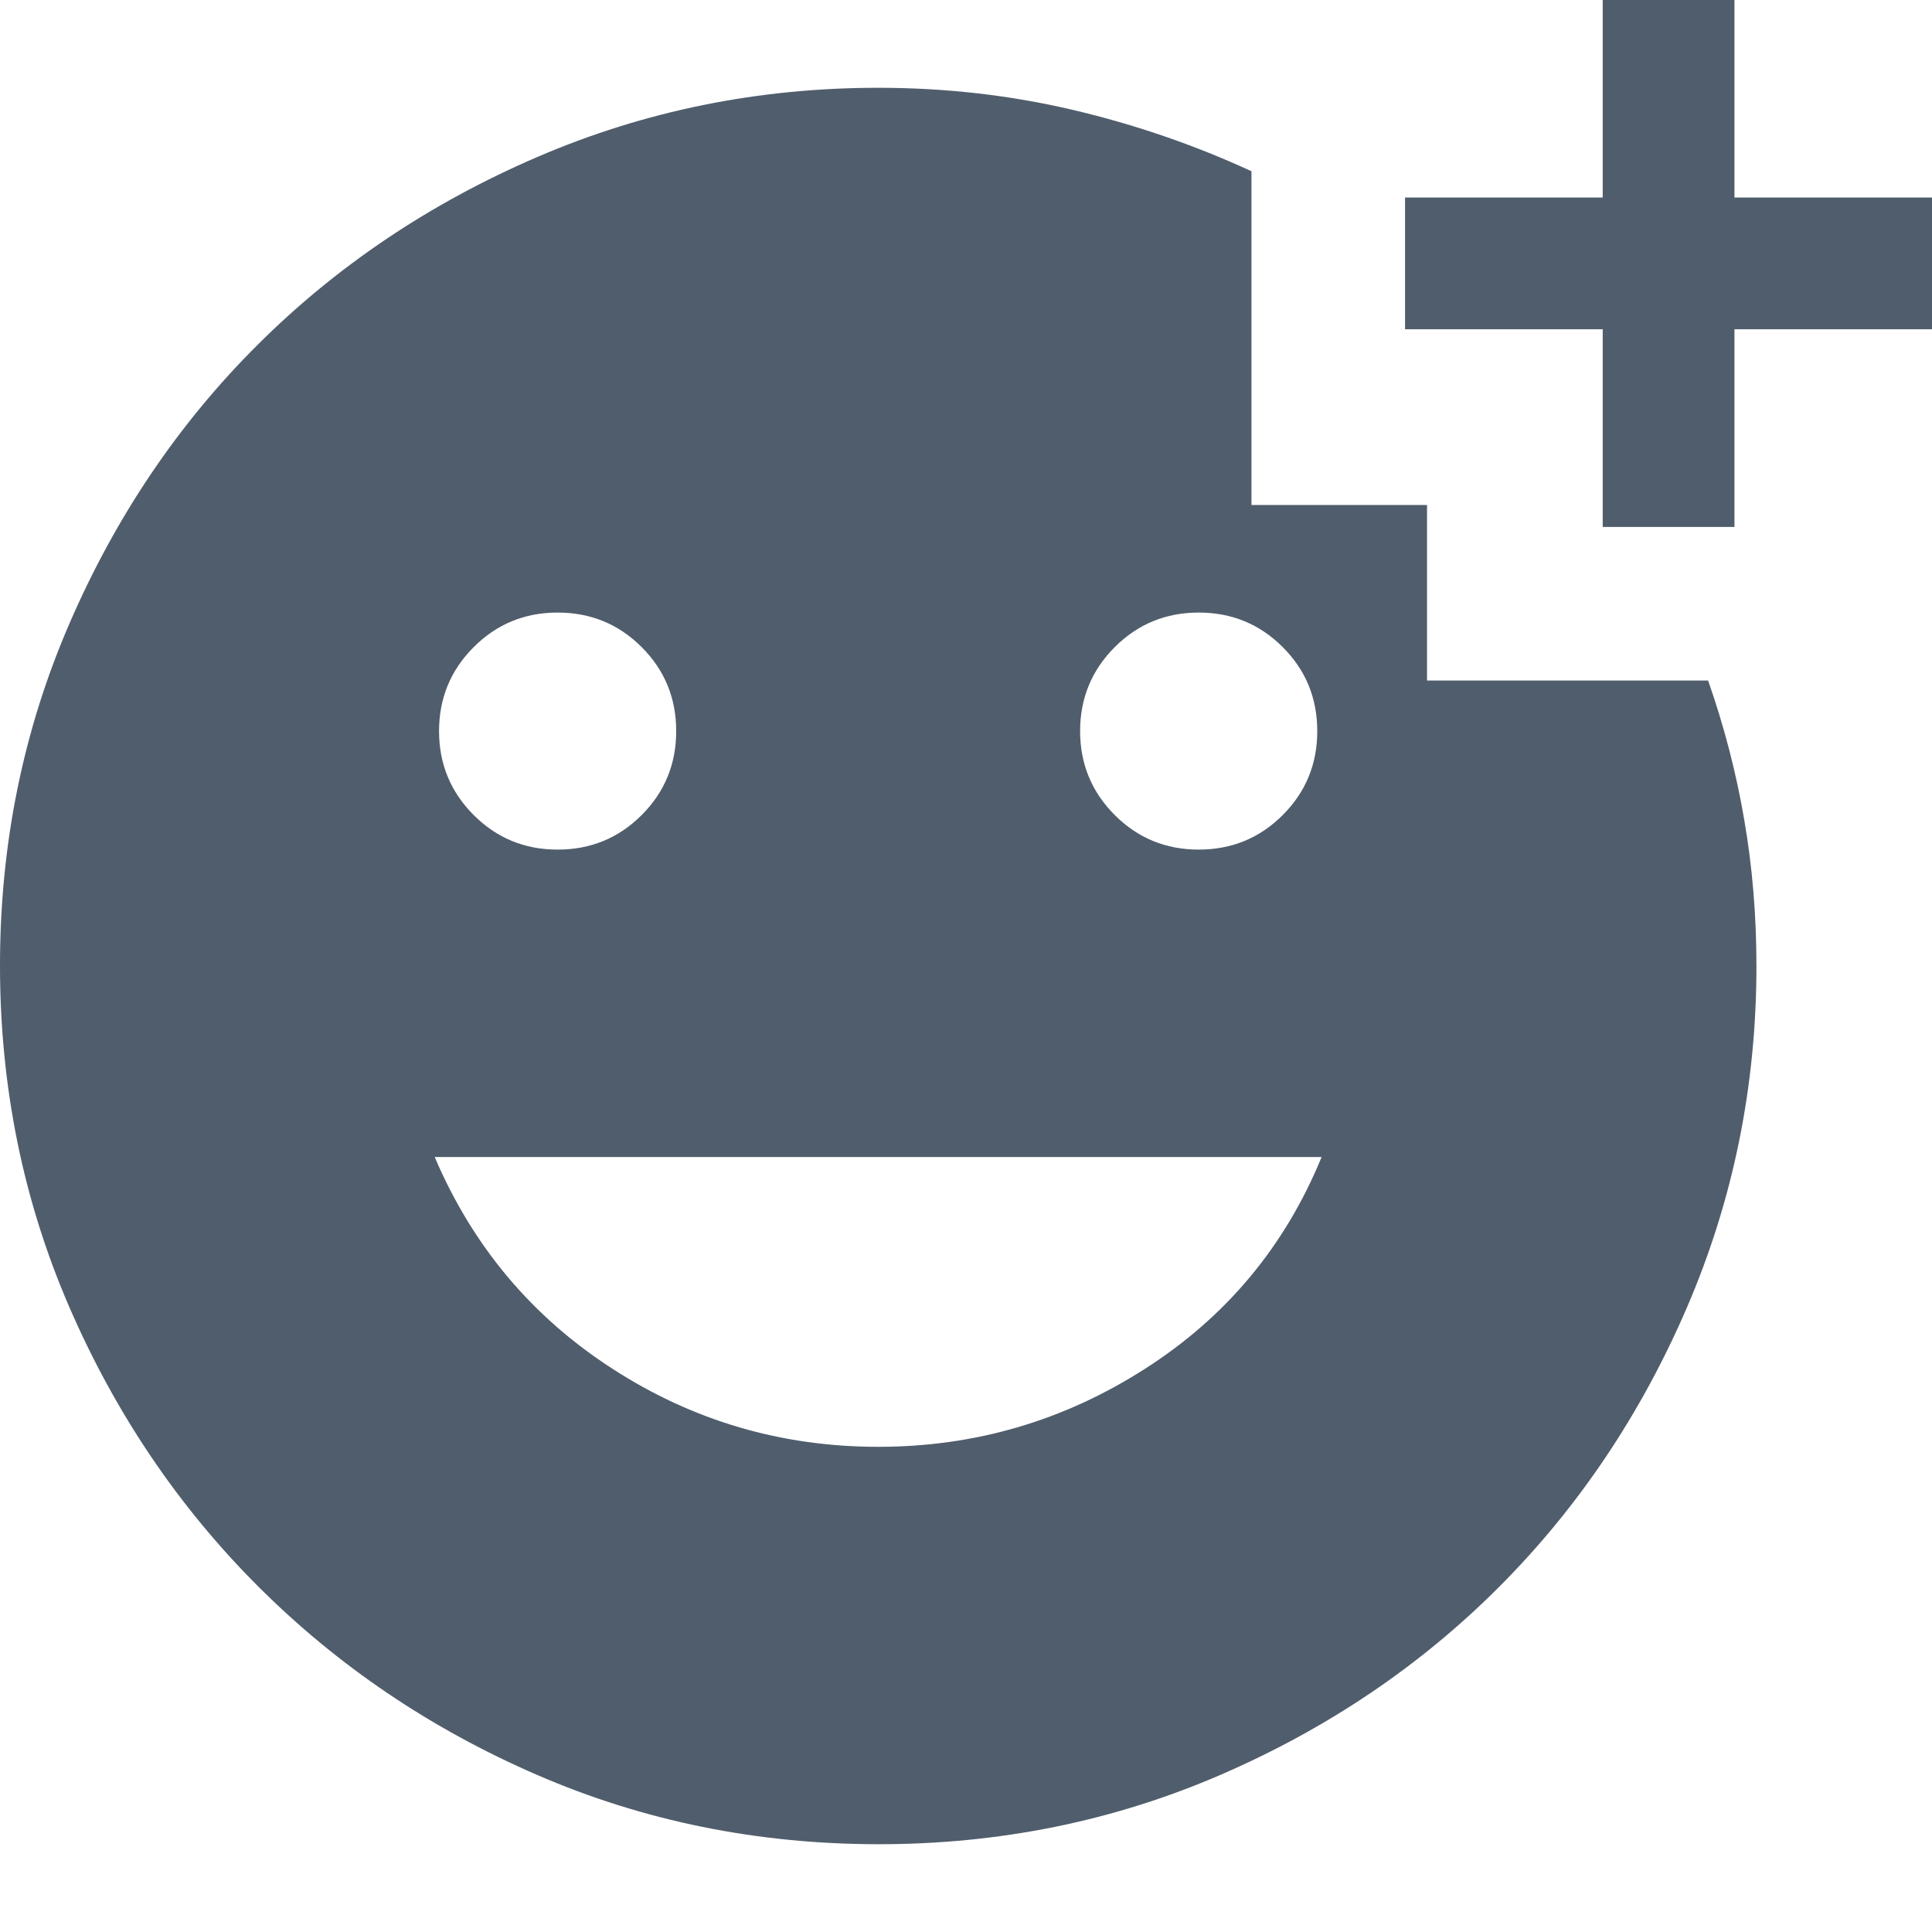 <svg width="16" height="16" viewBox="0 0 16 16" fill="none" xmlns="http://www.w3.org/2000/svg">
<path d="M13.273 4.364V2.727H11.636V1.636H13.273V0H14.364V1.636H16V2.727H14.364V4.364H13.273ZM9.927 7.036C10.2 7.036 10.432 6.941 10.623 6.75C10.814 6.559 10.909 6.327 10.909 6.055C10.909 5.782 10.814 5.55 10.623 5.359C10.432 5.168 10.2 5.073 9.927 5.073C9.655 5.073 9.423 5.168 9.232 5.359C9.041 5.55 8.945 5.782 8.945 6.055C8.945 6.327 9.041 6.559 9.232 6.75C9.423 6.941 9.655 7.036 9.927 7.036ZM4.618 7.036C4.891 7.036 5.123 6.941 5.314 6.75C5.505 6.559 5.6 6.327 5.6 6.055C5.6 5.782 5.505 5.55 5.314 5.359C5.123 5.168 4.891 5.073 4.618 5.073C4.345 5.073 4.114 5.168 3.923 5.359C3.732 5.55 3.636 5.782 3.636 6.055C3.636 6.327 3.732 6.559 3.923 6.75C4.114 6.941 4.345 7.036 4.618 7.036ZM7.273 11.982C8.073 11.982 8.809 11.767 9.482 11.336C10.155 10.906 10.642 10.321 10.945 9.582H3.6C3.915 10.321 4.406 10.906 5.073 11.336C5.739 11.767 6.473 11.982 7.273 11.982ZM7.278 15.273C6.275 15.273 5.332 15.082 4.45 14.7C3.568 14.318 2.797 13.797 2.136 13.136C1.476 12.476 0.955 11.704 0.573 10.822C0.191 9.94 0 8.998 0 7.995C0 6.992 0.192 6.048 0.575 5.164C0.958 4.279 1.477 3.509 2.134 2.855C2.791 2.2 3.563 1.682 4.45 1.3C5.338 0.918 6.279 0.727 7.273 0.727C7.828 0.727 8.364 0.788 8.88 0.909C9.396 1.03 9.891 1.2 10.364 1.418V4.182H11.818V5.636H14.146C14.279 6.017 14.379 6.401 14.445 6.789C14.512 7.176 14.546 7.58 14.546 8C14.546 8.994 14.354 9.935 13.973 10.822C13.591 11.71 13.073 12.482 12.418 13.139C11.764 13.795 10.994 14.315 10.109 14.698C9.224 15.081 8.28 15.273 7.278 15.273Z" fill="#505D6C"/>
</svg>

